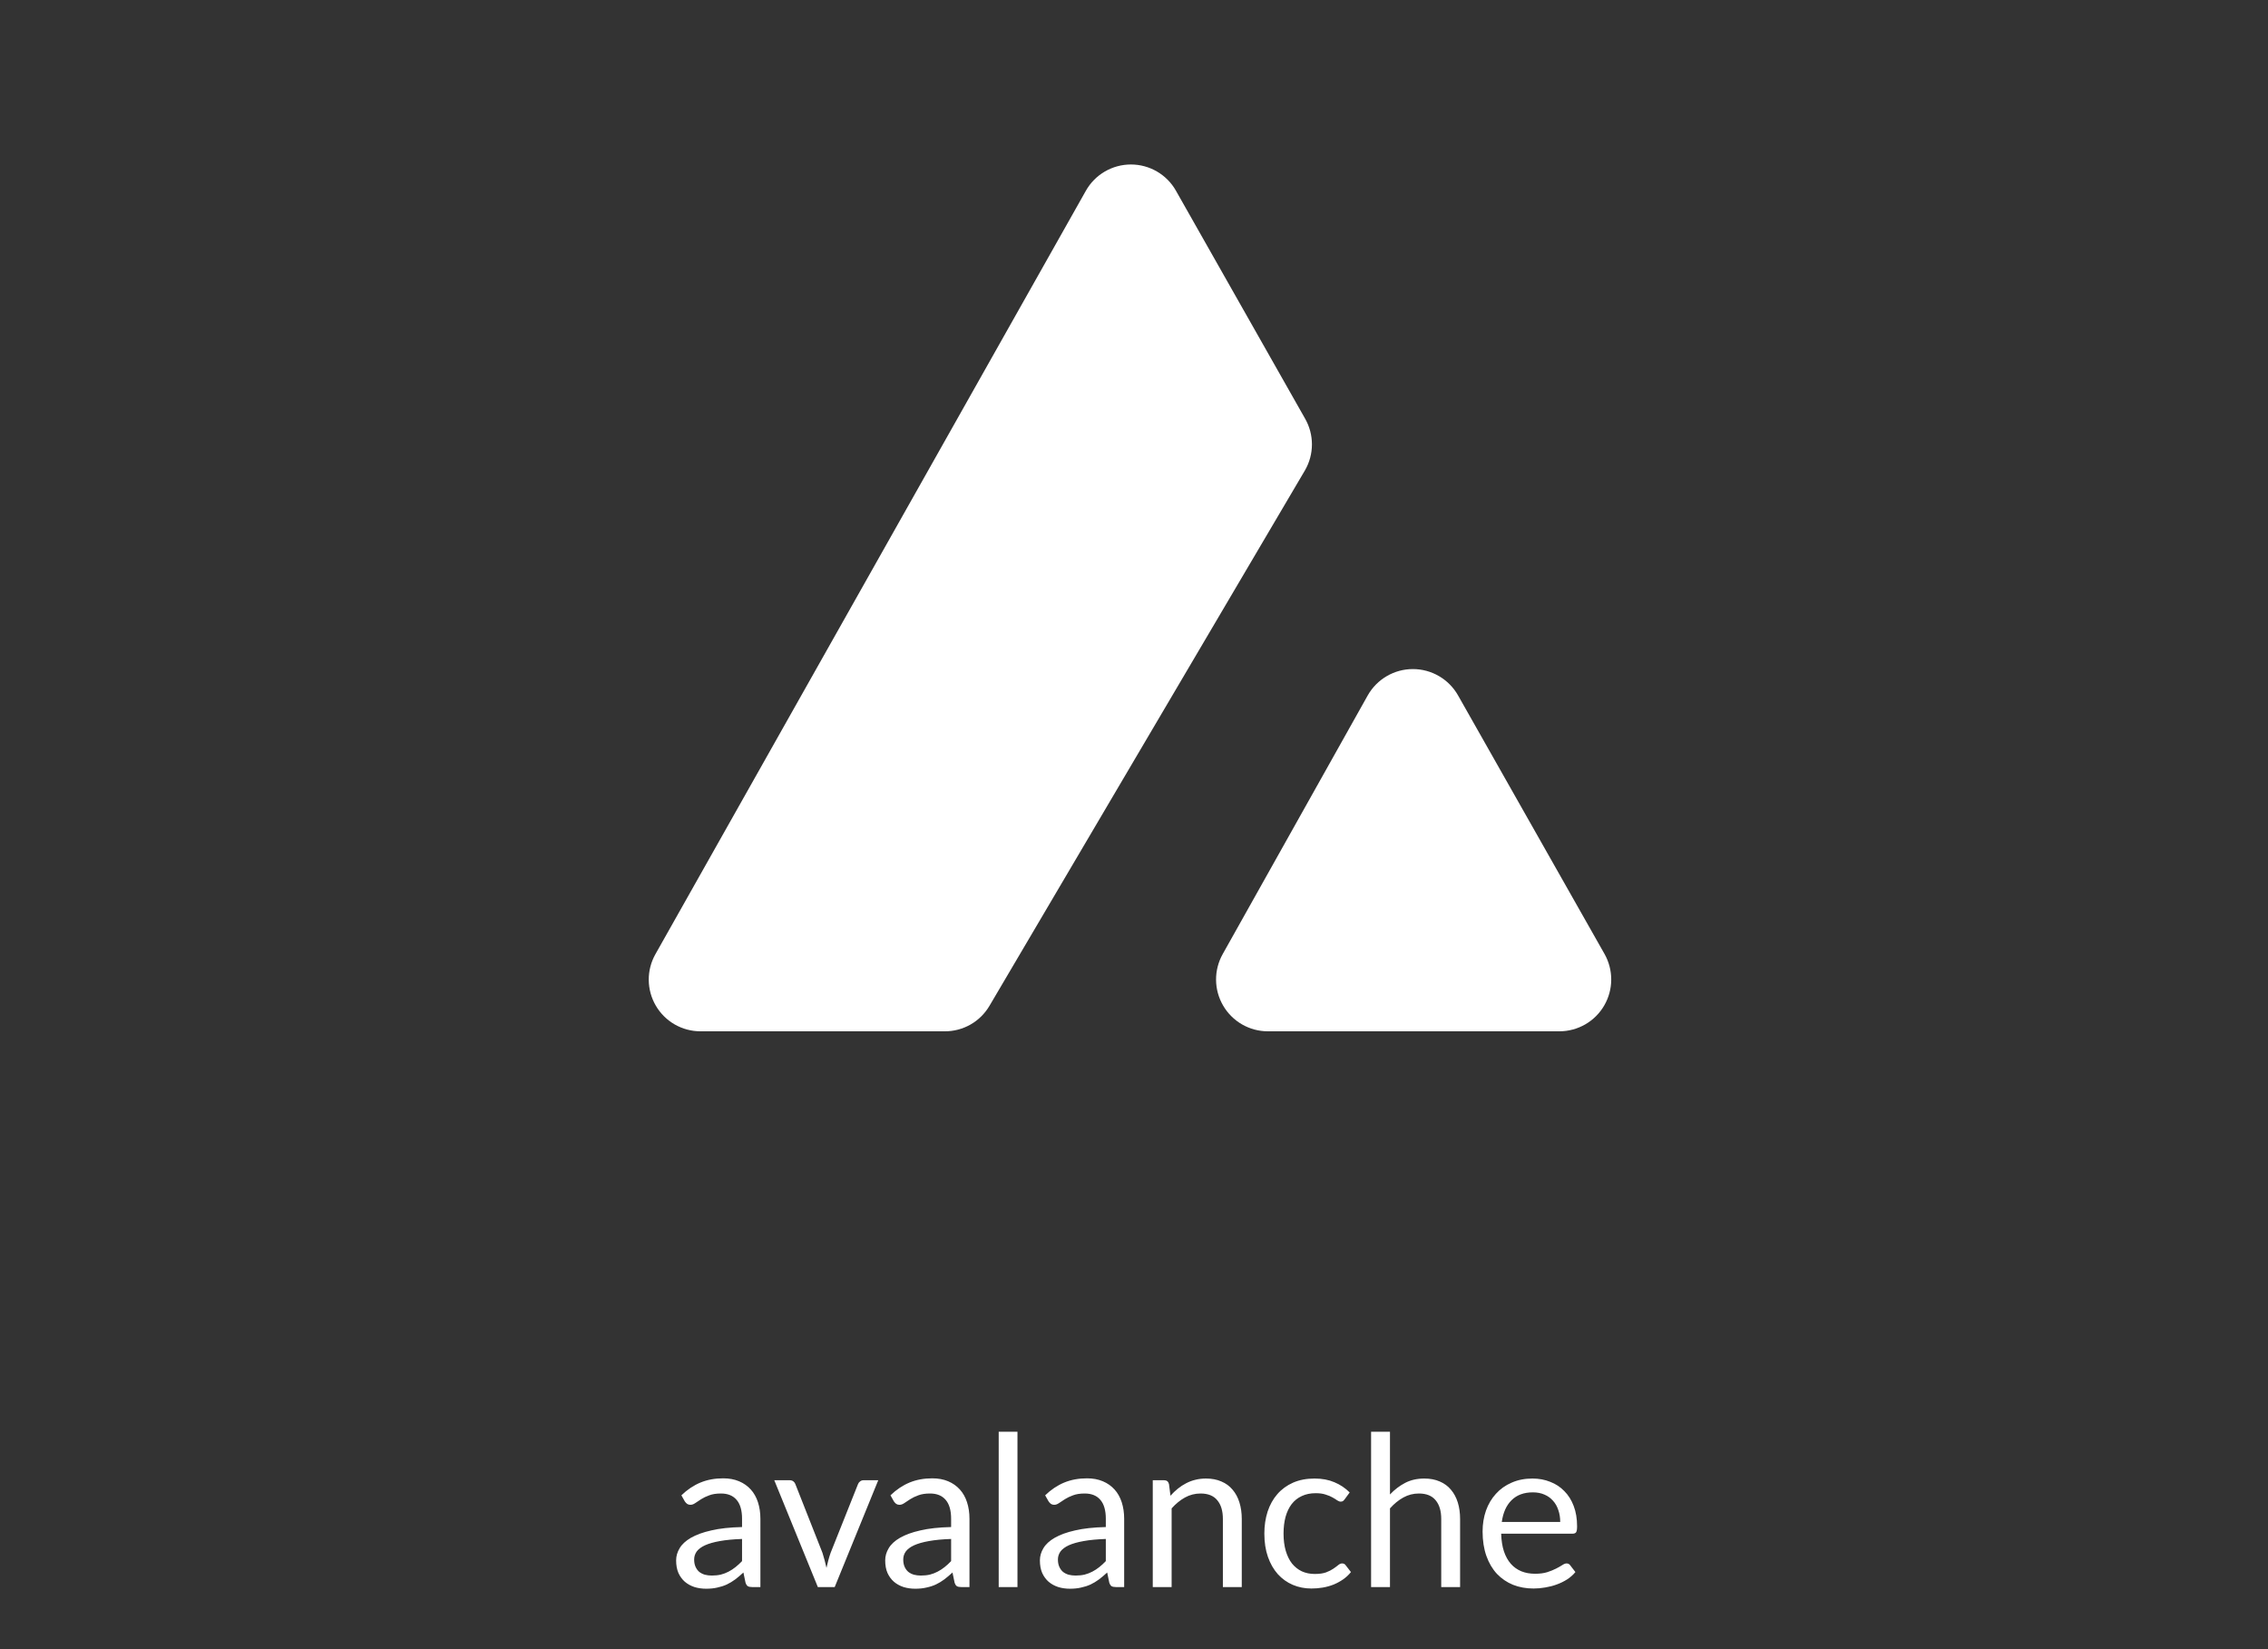 <svg width="110" height="80" viewBox="0 0 110 80" fill="none" xmlns="http://www.w3.org/2000/svg">
<rect x="0" y="0" width="110" height="80" fill="#333333" stroke="none"/>
<g clip-path="url(#clip0_0_168)">
<g clip-path="url(#clip1_0_168)">
<path d="M45.816 50.028H33.976C33.537 50.028 33.107 49.914 32.726 49.696C32.346 49.478 32.029 49.164 31.808 48.785C31.587 48.407 31.469 47.977 31.465 47.539C31.461 47.101 31.573 46.669 31.788 46.287L52.665 9.255C52.883 8.867 53.201 8.545 53.585 8.321C53.969 8.097 54.406 7.979 54.85 7.979C55.295 7.979 55.732 8.097 56.116 8.321C56.5 8.545 56.818 8.867 57.036 9.255L63.293 20.299C63.514 20.682 63.63 21.115 63.63 21.557C63.63 21.998 63.514 22.432 63.293 22.814L47.99 48.792C47.768 49.17 47.45 49.484 47.069 49.701C46.687 49.918 46.255 50.031 45.816 50.028Z" fill="white"/>
<path d="M59.305 46.277L66.338 33.731C66.557 33.344 66.876 33.022 67.26 32.798C67.644 32.574 68.081 32.456 68.526 32.456C68.971 32.456 69.408 32.574 69.793 32.798C70.177 33.022 70.495 33.344 70.715 33.731L77.819 46.273C78.035 46.654 78.148 47.087 78.146 47.527C78.144 47.966 78.026 48.397 77.805 48.777C77.585 49.157 77.268 49.473 76.887 49.692C76.506 49.911 76.075 50.027 75.635 50.028H61.498C61.058 50.029 60.626 49.914 60.245 49.696C59.863 49.477 59.546 49.162 59.324 48.782C59.102 48.403 58.983 47.972 58.98 47.532C58.977 47.093 59.089 46.66 59.305 46.277Z" fill="white"/>
<path d="M35.99 74.654C35.57 74.668 35.212 74.702 34.915 74.756C34.622 74.808 34.382 74.876 34.194 74.961C34.01 75.046 33.875 75.147 33.79 75.263C33.708 75.379 33.667 75.508 33.667 75.651C33.667 75.788 33.69 75.906 33.734 76.004C33.778 76.103 33.838 76.185 33.913 76.25C33.991 76.311 34.082 76.357 34.184 76.388C34.29 76.415 34.402 76.429 34.522 76.429C34.682 76.429 34.828 76.414 34.962 76.383C35.094 76.349 35.219 76.301 35.335 76.24C35.454 76.178 35.567 76.105 35.672 76.02C35.782 75.934 35.887 75.837 35.99 75.728V74.654ZM33.048 72.537C33.335 72.26 33.644 72.054 33.974 71.917C34.305 71.781 34.672 71.713 35.074 71.713C35.364 71.713 35.621 71.76 35.846 71.856C36.072 71.951 36.261 72.085 36.414 72.255C36.568 72.425 36.684 72.632 36.762 72.874C36.84 73.116 36.88 73.382 36.88 73.672V76.987H36.475C36.387 76.987 36.319 76.973 36.271 76.946C36.223 76.915 36.186 76.857 36.158 76.772L36.056 76.281C35.92 76.407 35.787 76.519 35.657 76.618C35.528 76.714 35.391 76.796 35.248 76.864C35.105 76.929 34.951 76.978 34.788 77.012C34.627 77.05 34.448 77.068 34.251 77.068C34.049 77.068 33.86 77.041 33.683 76.987C33.505 76.929 33.35 76.843 33.217 76.731C33.088 76.618 32.984 76.477 32.905 76.306C32.83 76.132 32.793 75.928 32.793 75.692C32.793 75.488 32.849 75.292 32.962 75.104C33.074 74.913 33.257 74.744 33.509 74.598C33.761 74.451 34.09 74.332 34.496 74.24C34.902 74.144 35.4 74.09 35.99 74.076V73.672C35.99 73.27 35.903 72.966 35.729 72.761C35.555 72.553 35.301 72.449 34.967 72.449C34.742 72.449 34.552 72.478 34.399 72.537C34.249 72.591 34.117 72.654 34.005 72.726C33.896 72.794 33.8 72.857 33.718 72.915C33.64 72.97 33.562 72.997 33.483 72.997C33.422 72.997 33.369 72.981 33.325 72.951C33.28 72.916 33.243 72.876 33.212 72.828L33.048 72.537ZM42.596 71.805L40.484 76.987H39.666L37.553 71.805H38.295C38.37 71.805 38.431 71.824 38.479 71.861C38.527 71.899 38.559 71.943 38.576 71.994L39.891 75.329C39.932 75.456 39.967 75.578 39.998 75.698C40.029 75.817 40.058 75.936 40.085 76.056C40.112 75.936 40.141 75.817 40.172 75.698C40.203 75.578 40.24 75.456 40.285 75.329L41.614 71.994C41.635 71.94 41.669 71.895 41.717 71.861C41.764 71.824 41.821 71.805 41.886 71.805H42.596ZM46.13 74.654C45.71 74.668 45.352 74.702 45.056 74.756C44.762 74.808 44.522 74.876 44.334 74.961C44.15 75.046 44.016 75.147 43.93 75.263C43.849 75.379 43.808 75.508 43.808 75.651C43.808 75.788 43.83 75.906 43.874 76.004C43.918 76.103 43.978 76.185 44.053 76.25C44.132 76.311 44.222 76.357 44.324 76.388C44.43 76.415 44.542 76.429 44.662 76.429C44.822 76.429 44.969 76.414 45.102 76.383C45.235 76.349 45.359 76.301 45.475 76.24C45.594 76.178 45.707 76.105 45.813 76.02C45.922 75.934 46.028 75.837 46.13 75.728V74.654ZM43.189 72.537C43.475 72.26 43.784 72.054 44.114 71.917C44.445 71.781 44.812 71.713 45.214 71.713C45.504 71.713 45.762 71.76 45.987 71.856C46.212 71.951 46.401 72.085 46.554 72.255C46.708 72.425 46.824 72.632 46.902 72.874C46.981 73.116 47.02 73.382 47.02 73.672V76.987H46.616C46.527 76.987 46.459 76.973 46.411 76.946C46.363 76.915 46.326 76.857 46.299 76.772L46.196 76.281C46.06 76.407 45.927 76.519 45.797 76.618C45.668 76.714 45.531 76.796 45.388 76.864C45.245 76.929 45.092 76.978 44.928 77.012C44.767 77.05 44.589 77.068 44.391 77.068C44.19 77.068 44 77.041 43.823 76.987C43.646 76.929 43.49 76.843 43.358 76.731C43.228 76.618 43.124 76.477 43.045 76.306C42.97 76.132 42.933 75.928 42.933 75.692C42.933 75.488 42.989 75.292 43.102 75.104C43.214 74.913 43.397 74.744 43.649 74.598C43.901 74.451 44.23 74.332 44.636 74.24C45.042 74.144 45.54 74.09 46.13 74.076V73.672C46.13 73.27 46.043 72.966 45.869 72.761C45.695 72.553 45.441 72.449 45.107 72.449C44.882 72.449 44.693 72.478 44.539 72.537C44.389 72.591 44.258 72.654 44.145 72.726C44.036 72.794 43.941 72.857 43.859 72.915C43.78 72.97 43.702 72.997 43.623 72.997C43.562 72.997 43.509 72.981 43.465 72.951C43.421 72.916 43.383 72.876 43.352 72.828L43.189 72.537ZM49.348 69.452V76.987H48.438V69.452H49.348ZM53.633 74.654C53.213 74.668 52.855 74.702 52.559 74.756C52.265 74.808 52.025 74.876 51.837 74.961C51.653 75.046 51.518 75.147 51.433 75.263C51.351 75.379 51.31 75.508 51.31 75.651C51.31 75.788 51.333 75.906 51.377 76.004C51.421 76.103 51.481 76.185 51.556 76.25C51.634 76.311 51.725 76.357 51.827 76.388C51.933 76.415 52.045 76.429 52.165 76.429C52.325 76.429 52.471 76.414 52.605 76.383C52.737 76.349 52.862 76.301 52.978 76.24C53.097 76.178 53.21 76.105 53.316 76.02C53.425 75.934 53.53 75.837 53.633 75.728V74.654ZM50.691 72.537C50.978 72.26 51.286 72.054 51.617 71.917C51.948 71.781 52.315 71.713 52.717 71.713C53.007 71.713 53.264 71.76 53.489 71.856C53.715 71.951 53.904 72.085 54.057 72.255C54.211 72.425 54.327 72.632 54.405 72.874C54.483 73.116 54.523 73.382 54.523 73.672V76.987H54.119C54.03 76.987 53.962 76.973 53.914 76.946C53.866 76.915 53.829 76.857 53.801 76.772L53.699 76.281C53.563 76.407 53.43 76.519 53.3 76.618C53.171 76.714 53.034 76.796 52.891 76.864C52.748 76.929 52.594 76.978 52.431 77.012C52.27 77.05 52.091 77.068 51.894 77.068C51.692 77.068 51.503 77.041 51.326 76.987C51.148 76.929 50.993 76.843 50.86 76.731C50.731 76.618 50.627 76.477 50.548 76.306C50.473 76.132 50.436 75.928 50.436 75.692C50.436 75.488 50.492 75.292 50.605 75.104C50.717 74.913 50.9 74.744 51.152 74.598C51.404 74.451 51.733 74.332 52.139 74.24C52.545 74.144 53.043 74.09 53.633 74.076V73.672C53.633 73.27 53.546 72.966 53.372 72.761C53.198 72.553 52.944 72.449 52.61 72.449C52.385 72.449 52.195 72.478 52.042 72.537C51.892 72.591 51.761 72.654 51.648 72.726C51.539 72.794 51.443 72.857 51.361 72.915C51.283 72.97 51.205 72.997 51.126 72.997C51.065 72.997 51.012 72.981 50.968 72.951C50.923 72.916 50.886 72.876 50.855 72.828L50.691 72.537ZM56.769 72.557C56.881 72.431 57.001 72.316 57.127 72.214C57.253 72.112 57.386 72.025 57.526 71.953C57.669 71.878 57.819 71.822 57.976 71.784C58.136 71.743 58.309 71.723 58.493 71.723C58.776 71.723 59.025 71.771 59.239 71.866C59.458 71.958 59.638 72.091 59.782 72.265C59.928 72.436 60.039 72.642 60.114 72.884C60.189 73.126 60.227 73.394 60.227 73.687V76.987H59.311V73.687C59.311 73.295 59.221 72.992 59.04 72.777C58.863 72.558 58.592 72.449 58.227 72.449C57.957 72.449 57.705 72.514 57.47 72.644C57.238 72.773 57.023 72.949 56.825 73.171V76.987H55.91V71.805H56.457C56.587 71.805 56.667 71.868 56.697 71.994L56.769 72.557ZM65.22 72.726C65.193 72.763 65.166 72.792 65.138 72.813C65.111 72.833 65.073 72.843 65.026 72.843C64.975 72.843 64.919 72.823 64.857 72.782C64.796 72.738 64.719 72.69 64.627 72.639C64.538 72.588 64.427 72.541 64.294 72.501C64.165 72.456 64.005 72.434 63.814 72.434C63.558 72.434 63.333 72.48 63.139 72.572C62.944 72.661 62.781 72.79 62.648 72.961C62.518 73.131 62.419 73.338 62.351 73.58C62.286 73.822 62.253 74.093 62.253 74.393C62.253 74.707 62.289 74.986 62.361 75.232C62.433 75.474 62.533 75.679 62.663 75.846C62.796 76.009 62.954 76.136 63.139 76.224C63.326 76.309 63.536 76.352 63.767 76.352C63.989 76.352 64.172 76.327 64.315 76.275C64.458 76.221 64.576 76.161 64.668 76.097C64.763 76.032 64.842 75.974 64.903 75.923C64.968 75.868 65.031 75.841 65.093 75.841C65.168 75.841 65.225 75.87 65.266 75.928L65.522 76.26C65.41 76.4 65.281 76.519 65.138 76.618C64.995 76.717 64.84 76.801 64.673 76.869C64.509 76.933 64.337 76.981 64.156 77.012C63.975 77.043 63.791 77.058 63.604 77.058C63.28 77.058 62.978 76.998 62.699 76.879C62.422 76.76 62.182 76.588 61.977 76.363C61.773 76.134 61.612 75.855 61.496 75.524C61.38 75.193 61.322 74.816 61.322 74.393C61.322 74.008 61.375 73.652 61.481 73.324C61.59 72.997 61.747 72.715 61.952 72.48C62.16 72.241 62.414 72.056 62.714 71.923C63.017 71.79 63.365 71.723 63.757 71.723C64.122 71.723 64.443 71.783 64.719 71.902C64.999 72.018 65.246 72.183 65.461 72.398L65.22 72.726ZM67.415 72.496C67.637 72.26 67.882 72.073 68.152 71.933C68.421 71.793 68.731 71.723 69.083 71.723C69.366 71.723 69.615 71.771 69.829 71.866C70.048 71.958 70.228 72.091 70.372 72.265C70.518 72.436 70.629 72.642 70.704 72.884C70.779 73.126 70.816 73.394 70.816 73.687V76.987H69.901V73.687C69.901 73.295 69.811 72.992 69.63 72.777C69.452 72.558 69.181 72.449 68.817 72.449C68.547 72.449 68.295 72.514 68.06 72.644C67.828 72.773 67.613 72.949 67.415 73.171V76.987H66.499V69.452H67.415V72.496ZM75.672 73.83C75.672 73.619 75.641 73.427 75.58 73.253C75.522 73.075 75.435 72.923 75.319 72.797C75.206 72.668 75.068 72.569 74.905 72.501C74.741 72.429 74.555 72.393 74.347 72.393C73.91 72.393 73.565 72.521 73.309 72.777C73.056 73.029 72.9 73.38 72.838 73.83H75.672ZM76.409 76.26C76.296 76.397 76.161 76.516 76.004 76.618C75.847 76.717 75.679 76.799 75.498 76.864C75.321 76.929 75.137 76.976 74.946 77.007C74.755 77.041 74.565 77.058 74.378 77.058C74.02 77.058 73.689 76.998 73.385 76.879C73.085 76.756 72.825 76.579 72.603 76.347C72.385 76.112 72.214 75.822 72.091 75.478C71.969 75.133 71.907 74.737 71.907 74.291C71.907 73.929 71.962 73.592 72.071 73.278C72.183 72.964 72.344 72.693 72.552 72.465C72.76 72.233 73.014 72.052 73.314 71.923C73.614 71.79 73.951 71.723 74.326 71.723C74.637 71.723 74.923 71.776 75.186 71.882C75.452 71.984 75.68 72.134 75.871 72.332C76.066 72.526 76.218 72.768 76.327 73.058C76.436 73.345 76.49 73.672 76.49 74.04C76.49 74.183 76.475 74.279 76.444 74.327C76.413 74.374 76.356 74.398 76.27 74.398H72.808C72.818 74.726 72.862 75.01 72.941 75.252C73.022 75.495 73.135 75.698 73.278 75.861C73.421 76.022 73.592 76.142 73.79 76.224C73.987 76.303 74.209 76.342 74.455 76.342C74.683 76.342 74.879 76.316 75.043 76.265C75.21 76.211 75.353 76.153 75.472 76.091C75.592 76.03 75.691 75.974 75.769 75.923C75.851 75.868 75.921 75.841 75.979 75.841C76.054 75.841 76.112 75.87 76.153 75.928L76.409 76.26Z" fill="white"/>
</g>
</g>
<defs>
<clipPath id="clip0_0_168">
<rect width="109.13" height="78.82" fill="white" transform="translate(0.25 0.45)"/>
</clipPath>
<clipPath id="clip1_0_168">
<rect width="109.13" height="78.82" fill="white" transform="translate(0.25 0.45)"/>
</clipPath>
</defs>
</svg>
